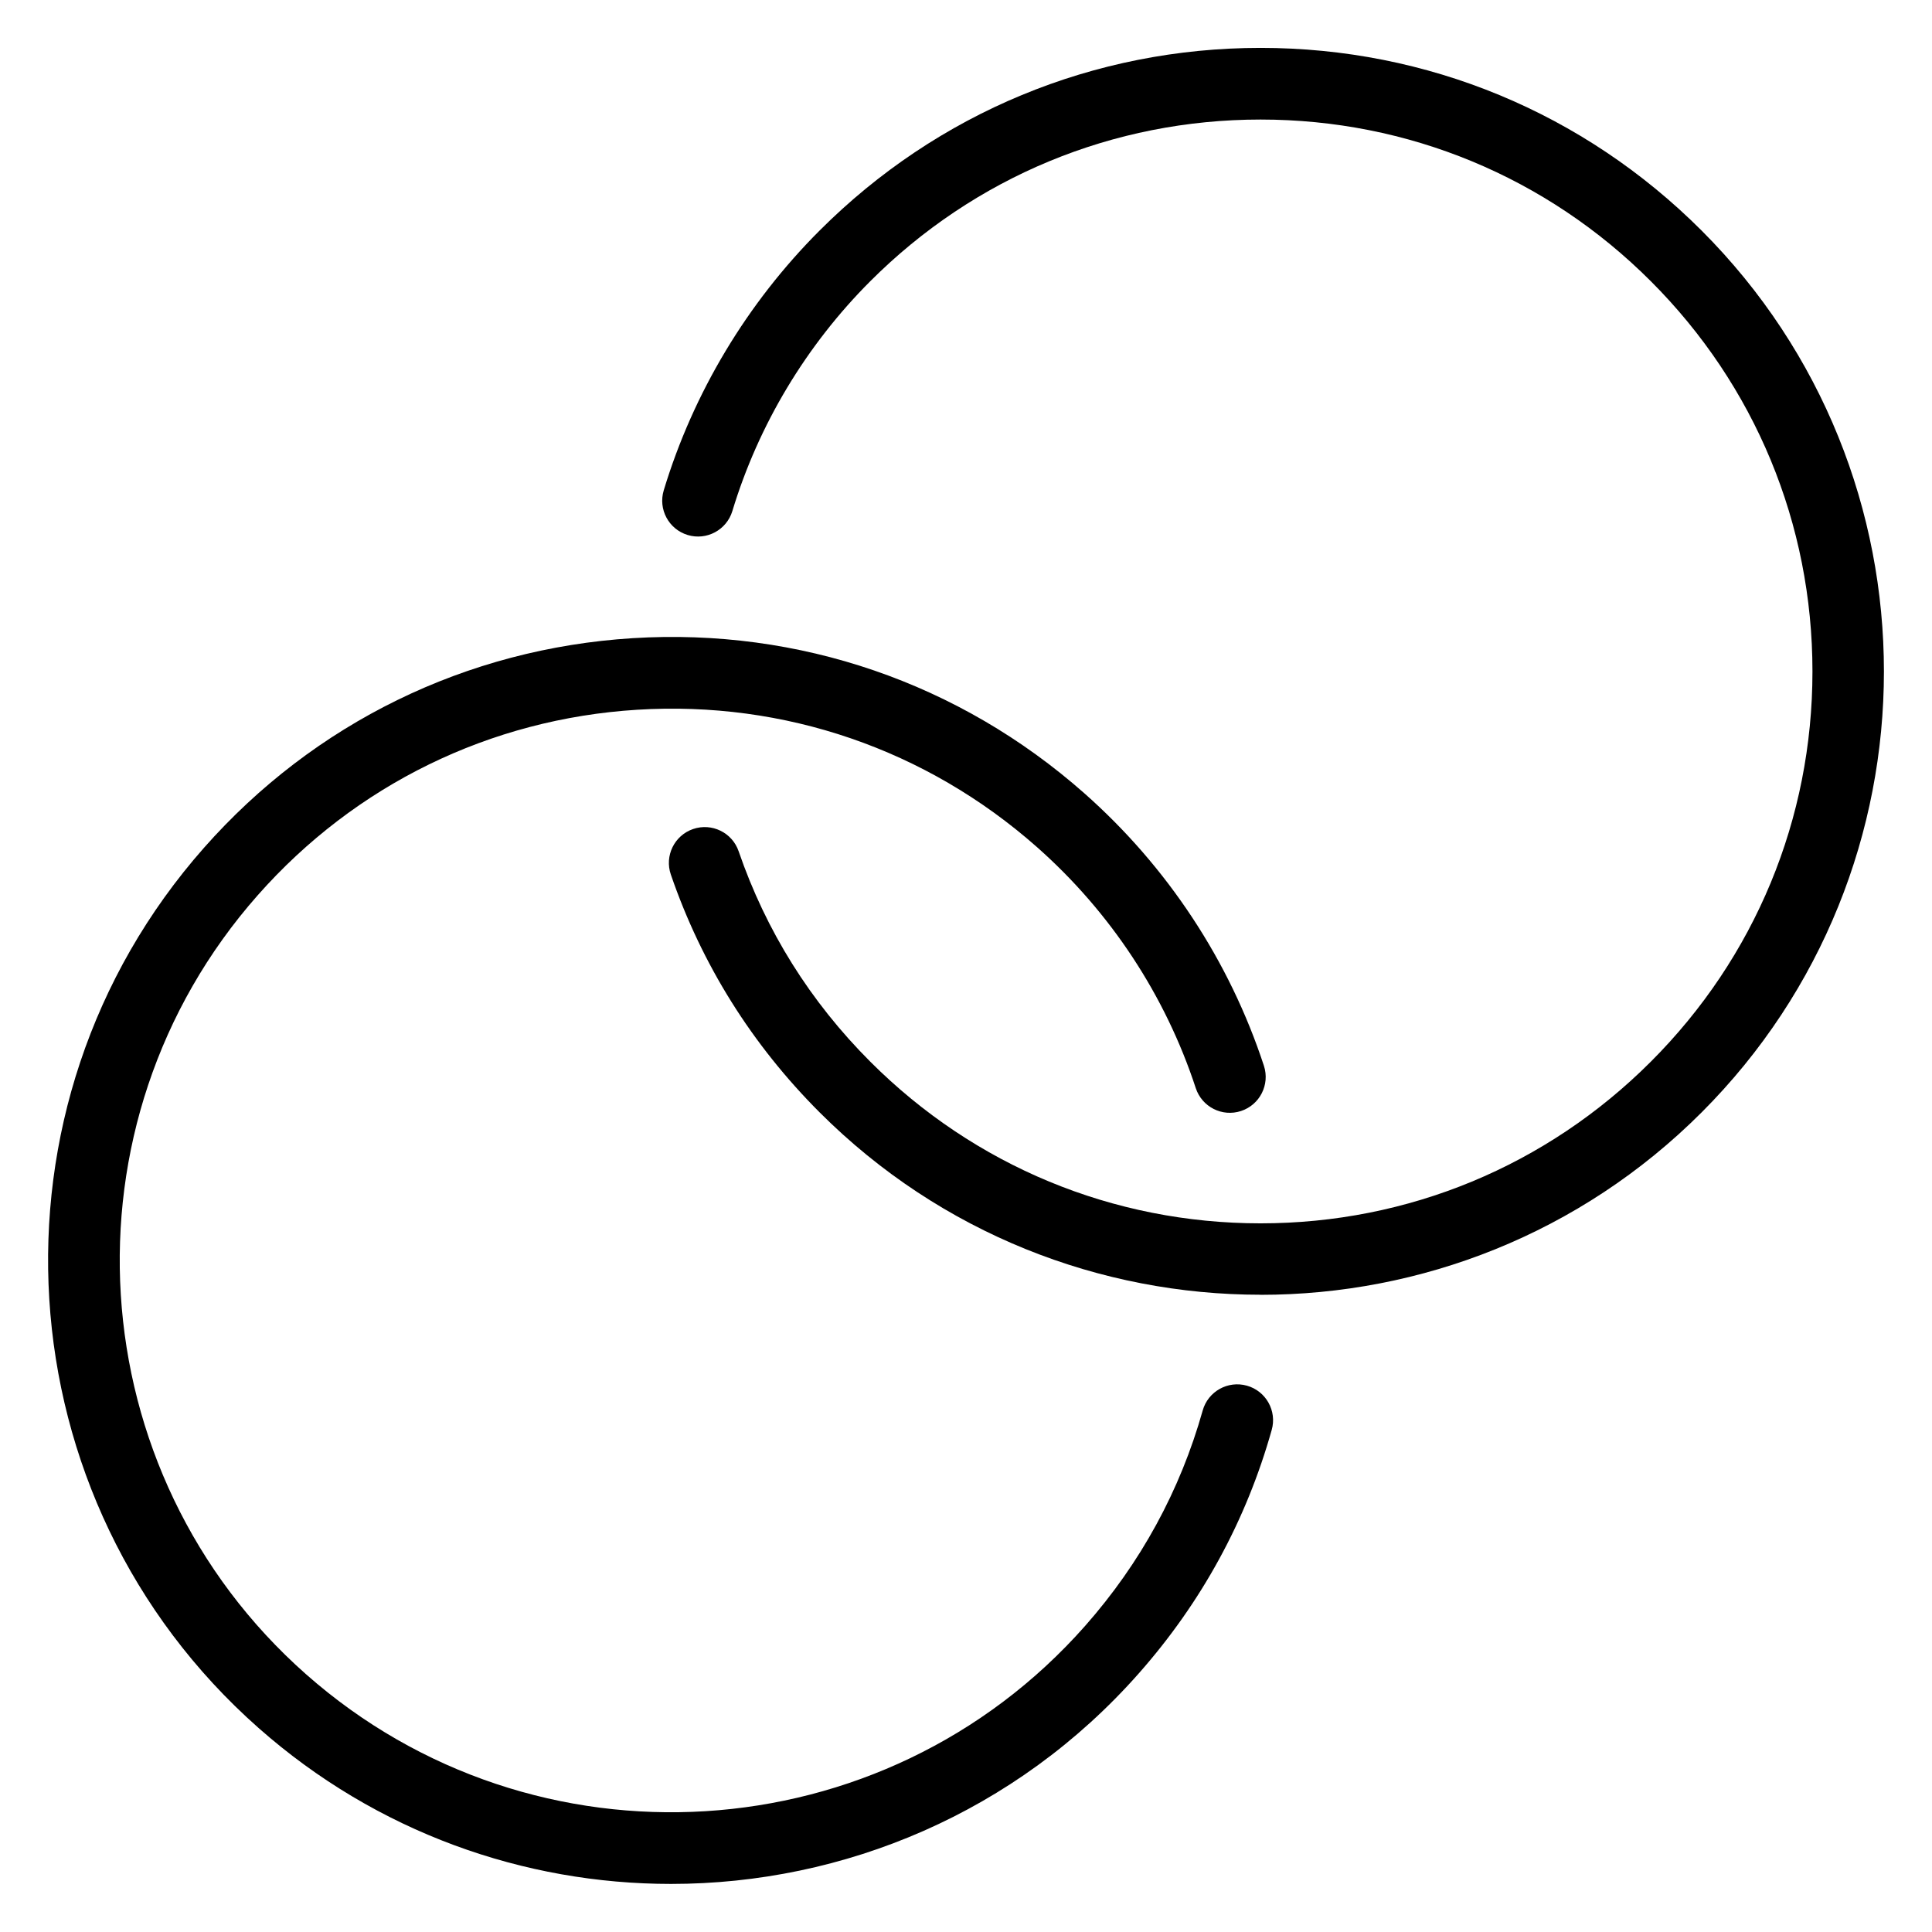 <svg xmlns="http://www.w3.org/2000/svg" id="Layer_4" data-name="Layer 4" viewBox="0 0 512 512"><defs><style>      .cls-1 {        stroke-width: 0px;      }    </style></defs><path class="cls-1" d="M177.83,499.26c-38.89,0-77.93-13.61-109.3-41.32C.23,397.62-6.26,292.97,54.06,224.67c29.22-33.09,69.58-52.81,113.64-55.55,44.06-2.73,86.54,11.85,119.63,41.08,22.04,19.47,38.5,44.44,47.62,72.24,1.63,4.99-1.08,10.35-6.07,11.99-4.99,1.64-10.35-1.08-11.99-6.07-8.06-24.58-22.63-46.69-42.14-63.92-29.28-25.86-66.87-38.77-105.88-36.35-38.99,2.42-74.71,19.88-100.57,49.16-53.39,60.45-47.64,153.06,12.81,206.45,60.45,53.39,153.06,47.64,206.45-12.81,14.71-16.66,25.2-35.87,31.17-57.1,1.42-5.05,6.67-7.99,11.72-6.57,5.05,1.42,7.99,6.67,6.57,11.72-6.75,24-18.6,45.71-35.23,64.53-32.61,36.93-78.19,55.79-123.97,55.79Z"></path><path class="cls-1" d="M334.07,343.12c-42.32,0-84.64-16.11-116.86-48.33-17.96-17.96-31.23-39.16-39.43-63.02-1.71-4.96.93-10.37,5.9-12.07,4.96-1.7,10.37.94,12.07,5.9,7.25,21.1,18.99,39.86,34.89,55.76,27.62,27.63,64.36,42.84,103.42,42.84s75.8-15.21,103.42-42.84c27.63-27.62,42.84-64.35,42.84-103.42s-15.21-75.8-42.84-103.42c-27.62-27.63-64.36-42.84-103.42-42.84s-75.8,15.21-103.42,42.84c-17,17-29.64,38.07-36.56,60.92-1.52,5.02-6.83,7.86-11.84,6.34-5.02-1.52-7.86-6.82-6.34-11.84,7.82-25.84,22.1-49.64,41.31-68.85,31.21-31.21,72.72-48.4,116.86-48.4s85.64,17.19,116.86,48.4c64.44,64.44,64.44,169.28,0,233.72-32.22,32.22-74.54,48.33-116.86,48.33Z"></path></svg>